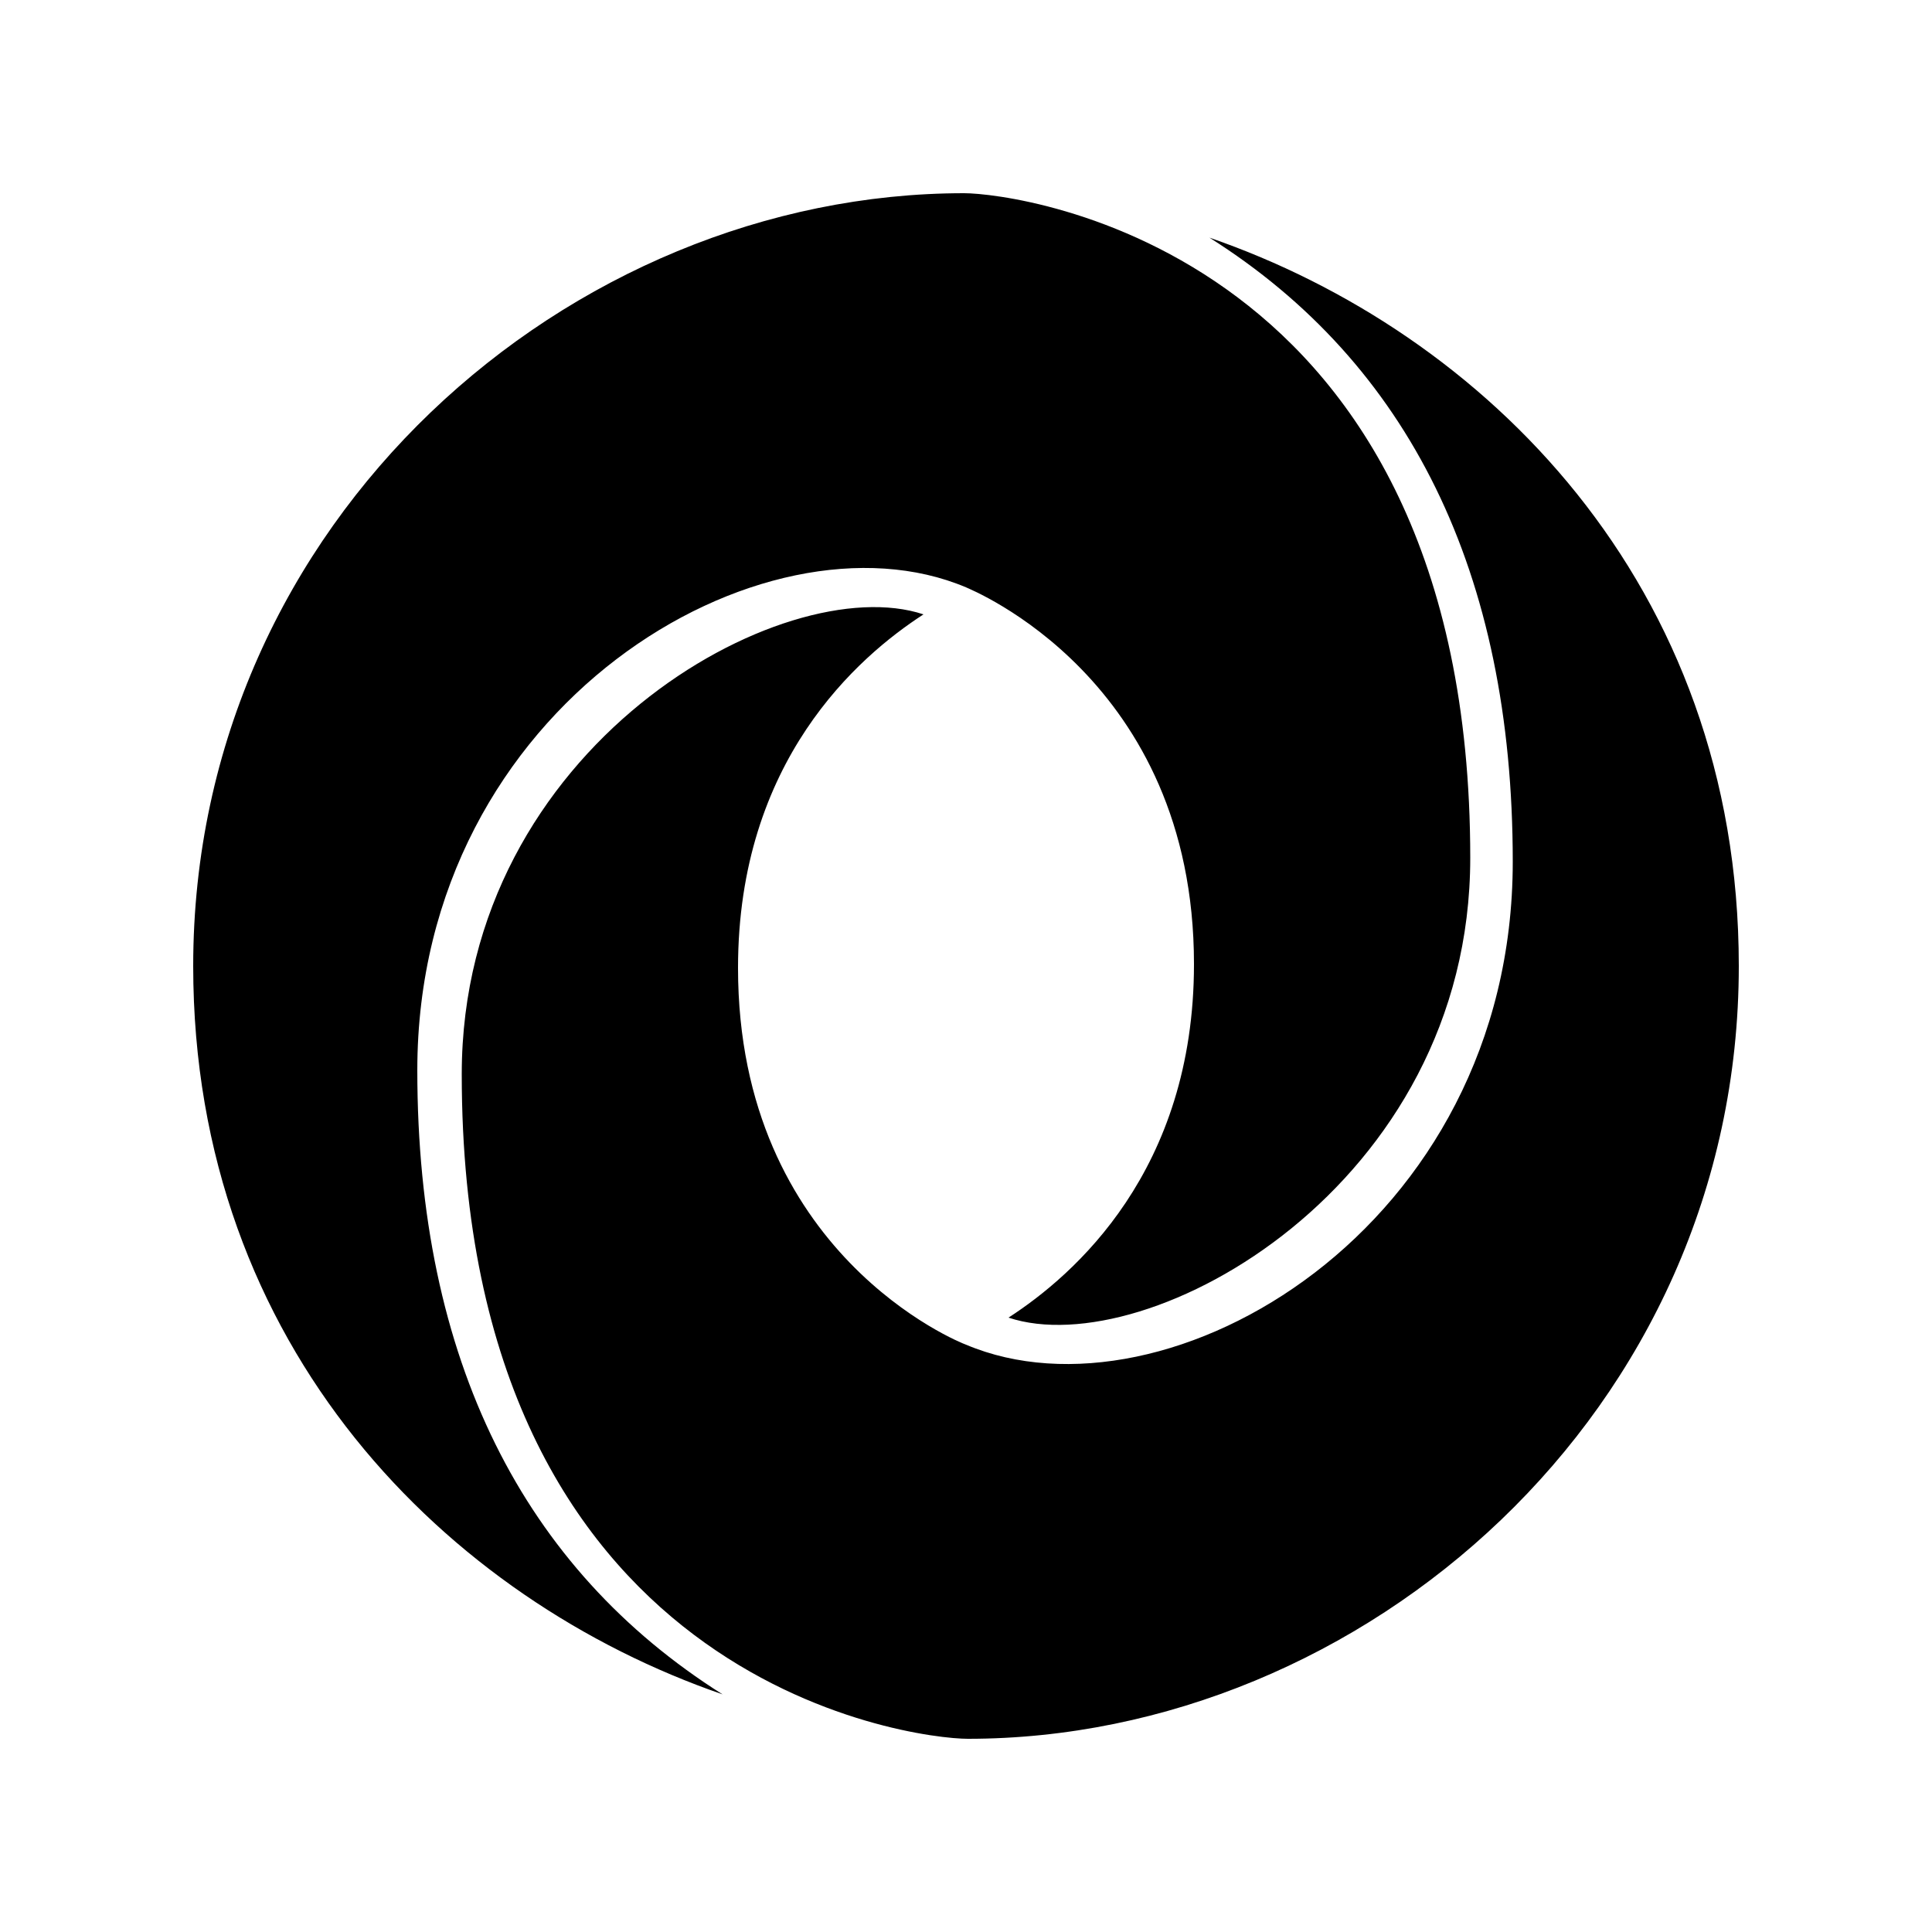 <?xml version="1.0" encoding="UTF-8"?><svg xmlns="http://www.w3.org/2000/svg" width="1024" height="1024" viewBox="0 0 1 1.0"><title>json</title><path id="icon-json" fill-rule="evenodd" d="M .761,.444 C .761,.129 .527,.1 .499,.1 C .295,.1 .1,.269 .1,.5 C .1,.698 .232,.828 .374,.877 C .271,.812 .216,.704 .216,.554 C .216,.364 .396,.26 .5,.304 C .502,.305 .618,.351 .618,.499 C .618,.606 .556,.66 .522,.682 C .594,.706 .761,.614 .761,.444 zM .239,.556 C .239,.871 .472,.9 .501,.9 C .705,.9 .9,.731 .9,.5 C .9,.302 .768,.172 .626,.123 C .729,.188 .783,.296 .783,.446 C .783,.636 .604,.74 .5,.696 C .497,.695 .382,.649 .382,.501 C .382,.394 .444,.34 .478,.318 C .406,.294 .239,.386 .239,.556 z" /></svg>